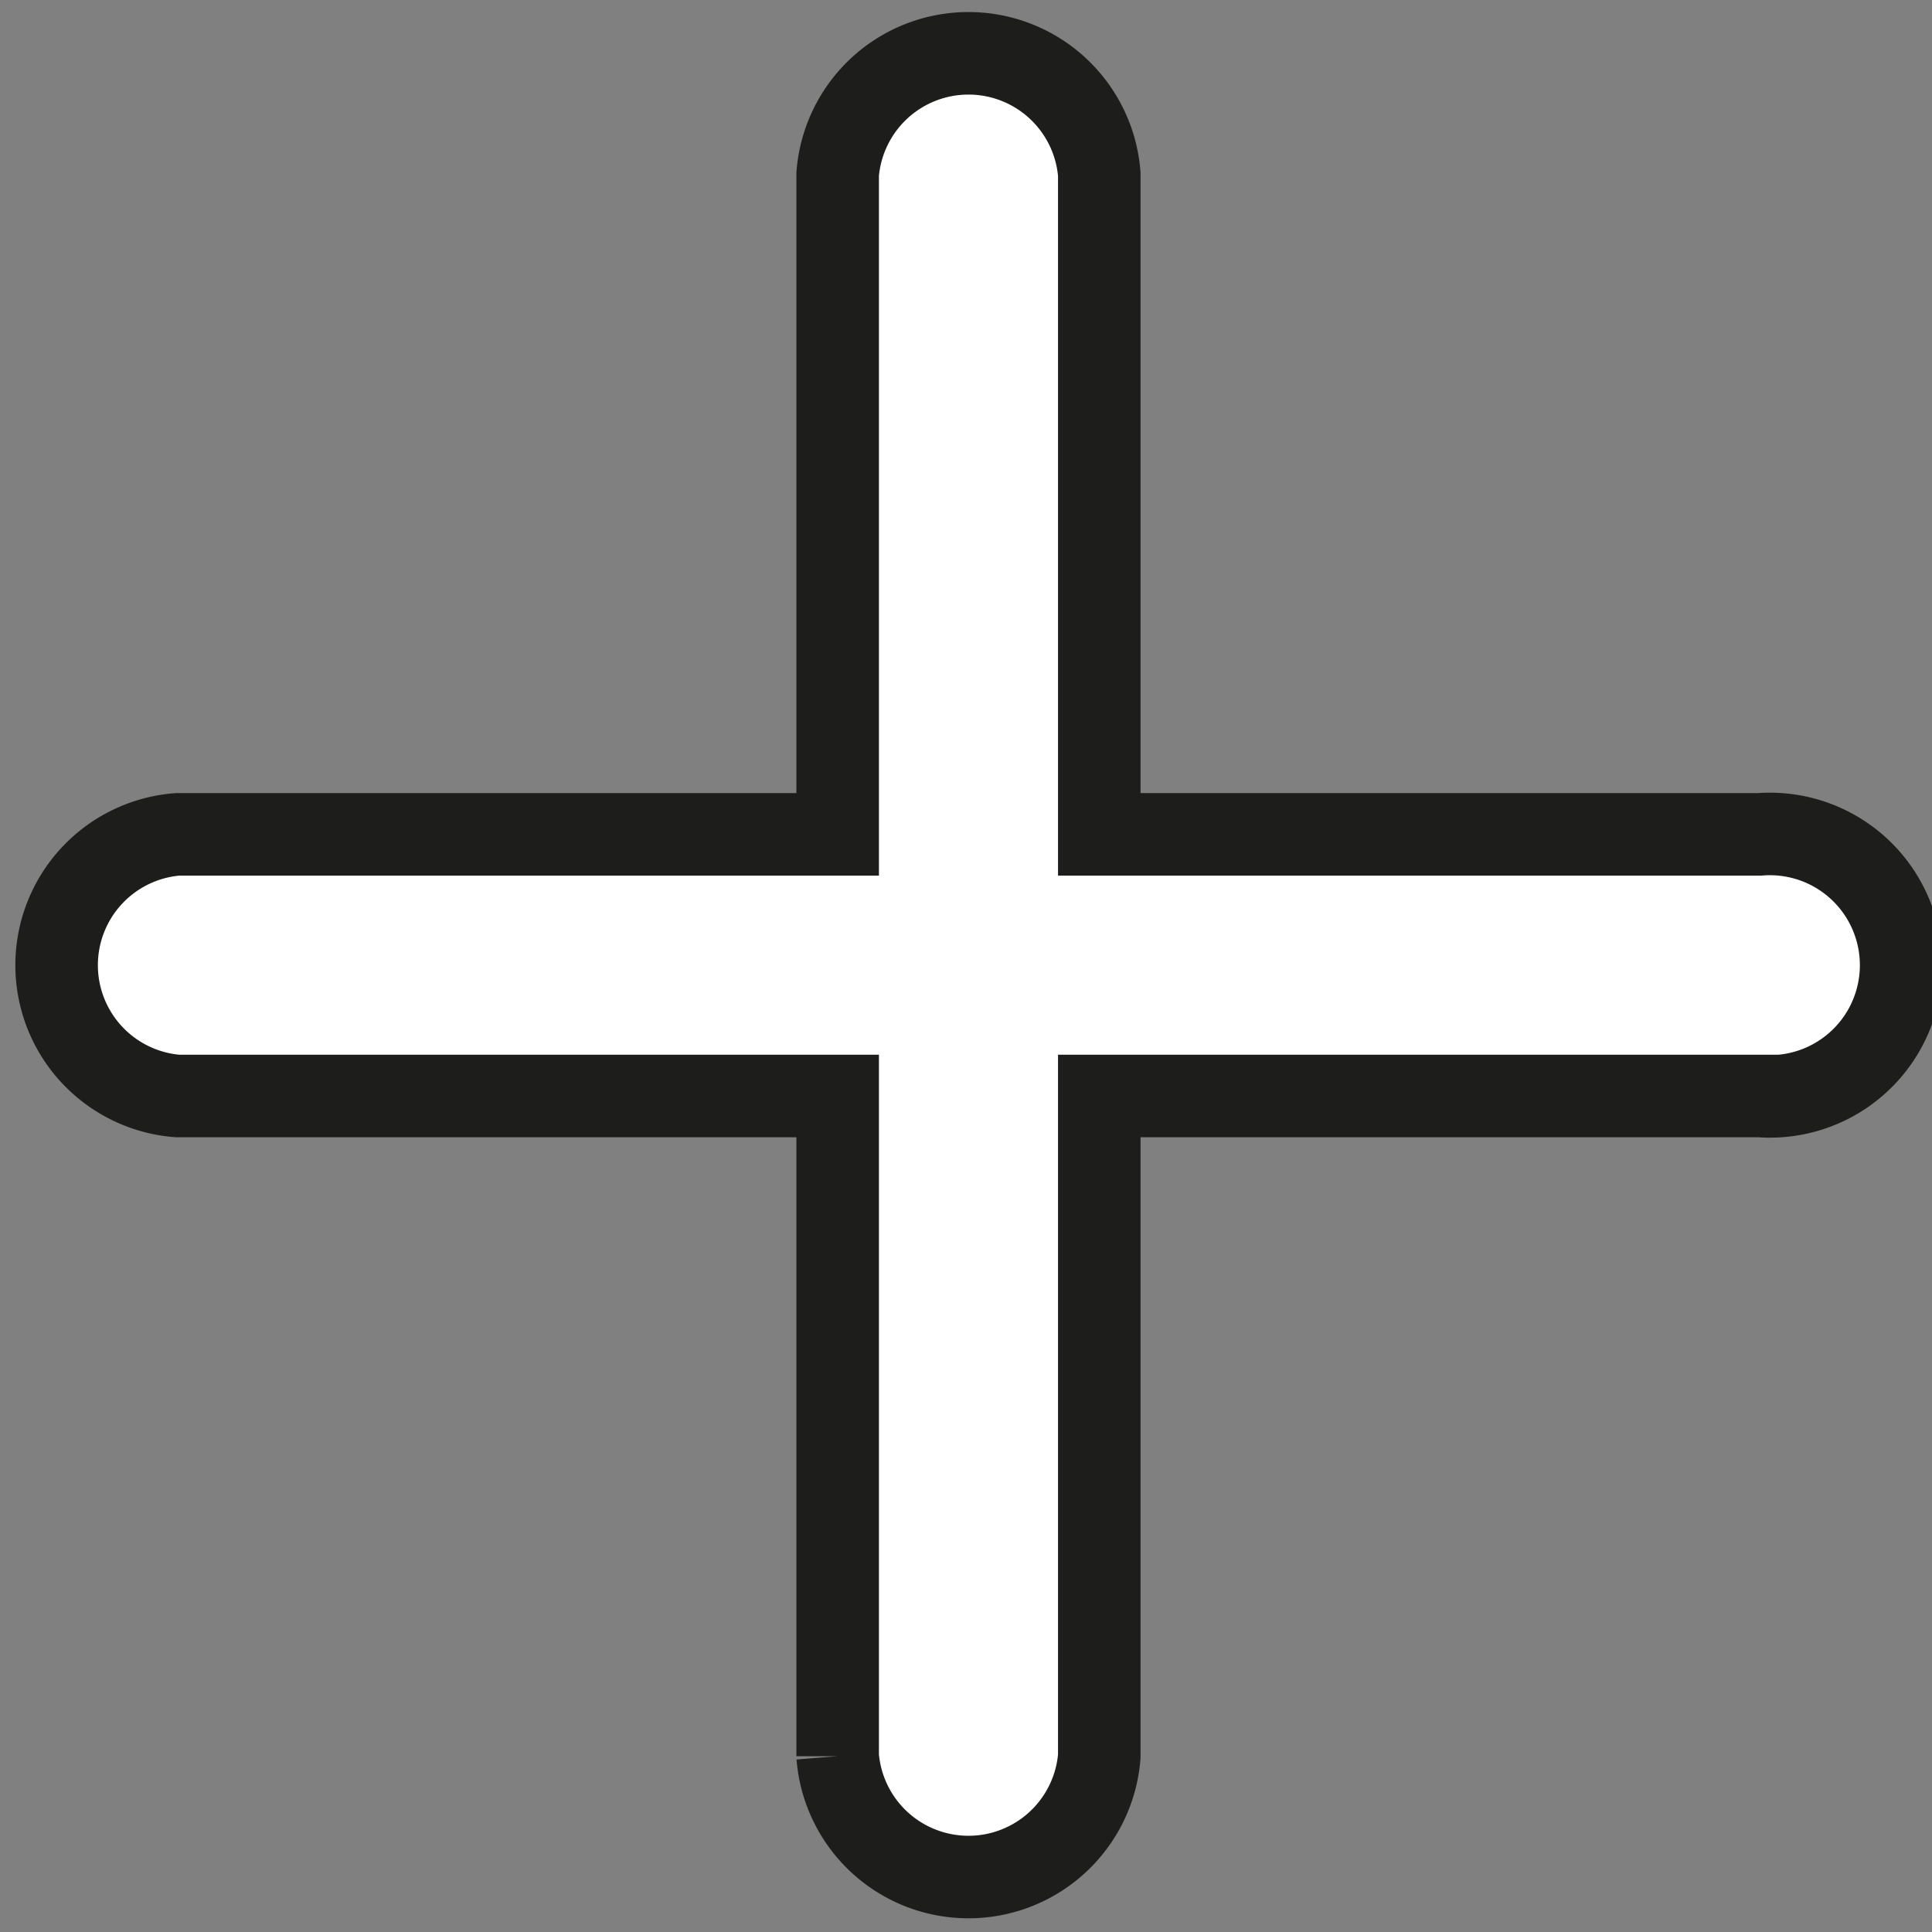 <svg id="Livello_1" data-name="Livello 1" xmlns="http://www.w3.org/2000/svg" viewBox="0 0 23.41 23.41"><rect x="0" y="0" width="23.41" height="23.41" fill="#808080" stroke="none"/><defs><style>.cls-1{fill:#fff;stroke:#1d1d1b;}</style></defs><title>plus</title><path class="cls-1" d="M688.79,1867.61h-8v-8a1.59,1.59,0,0,0-3.17,0v8h-8a1.59,1.59,0,0,0,0,3.17h8v8a1.59,1.59,0,0,0,3.17,0v-8h8a1.59,1.59,0,1,0,0-3.17h0Zm0,0" transform="translate(-667.47 -1857.5)"/></svg>